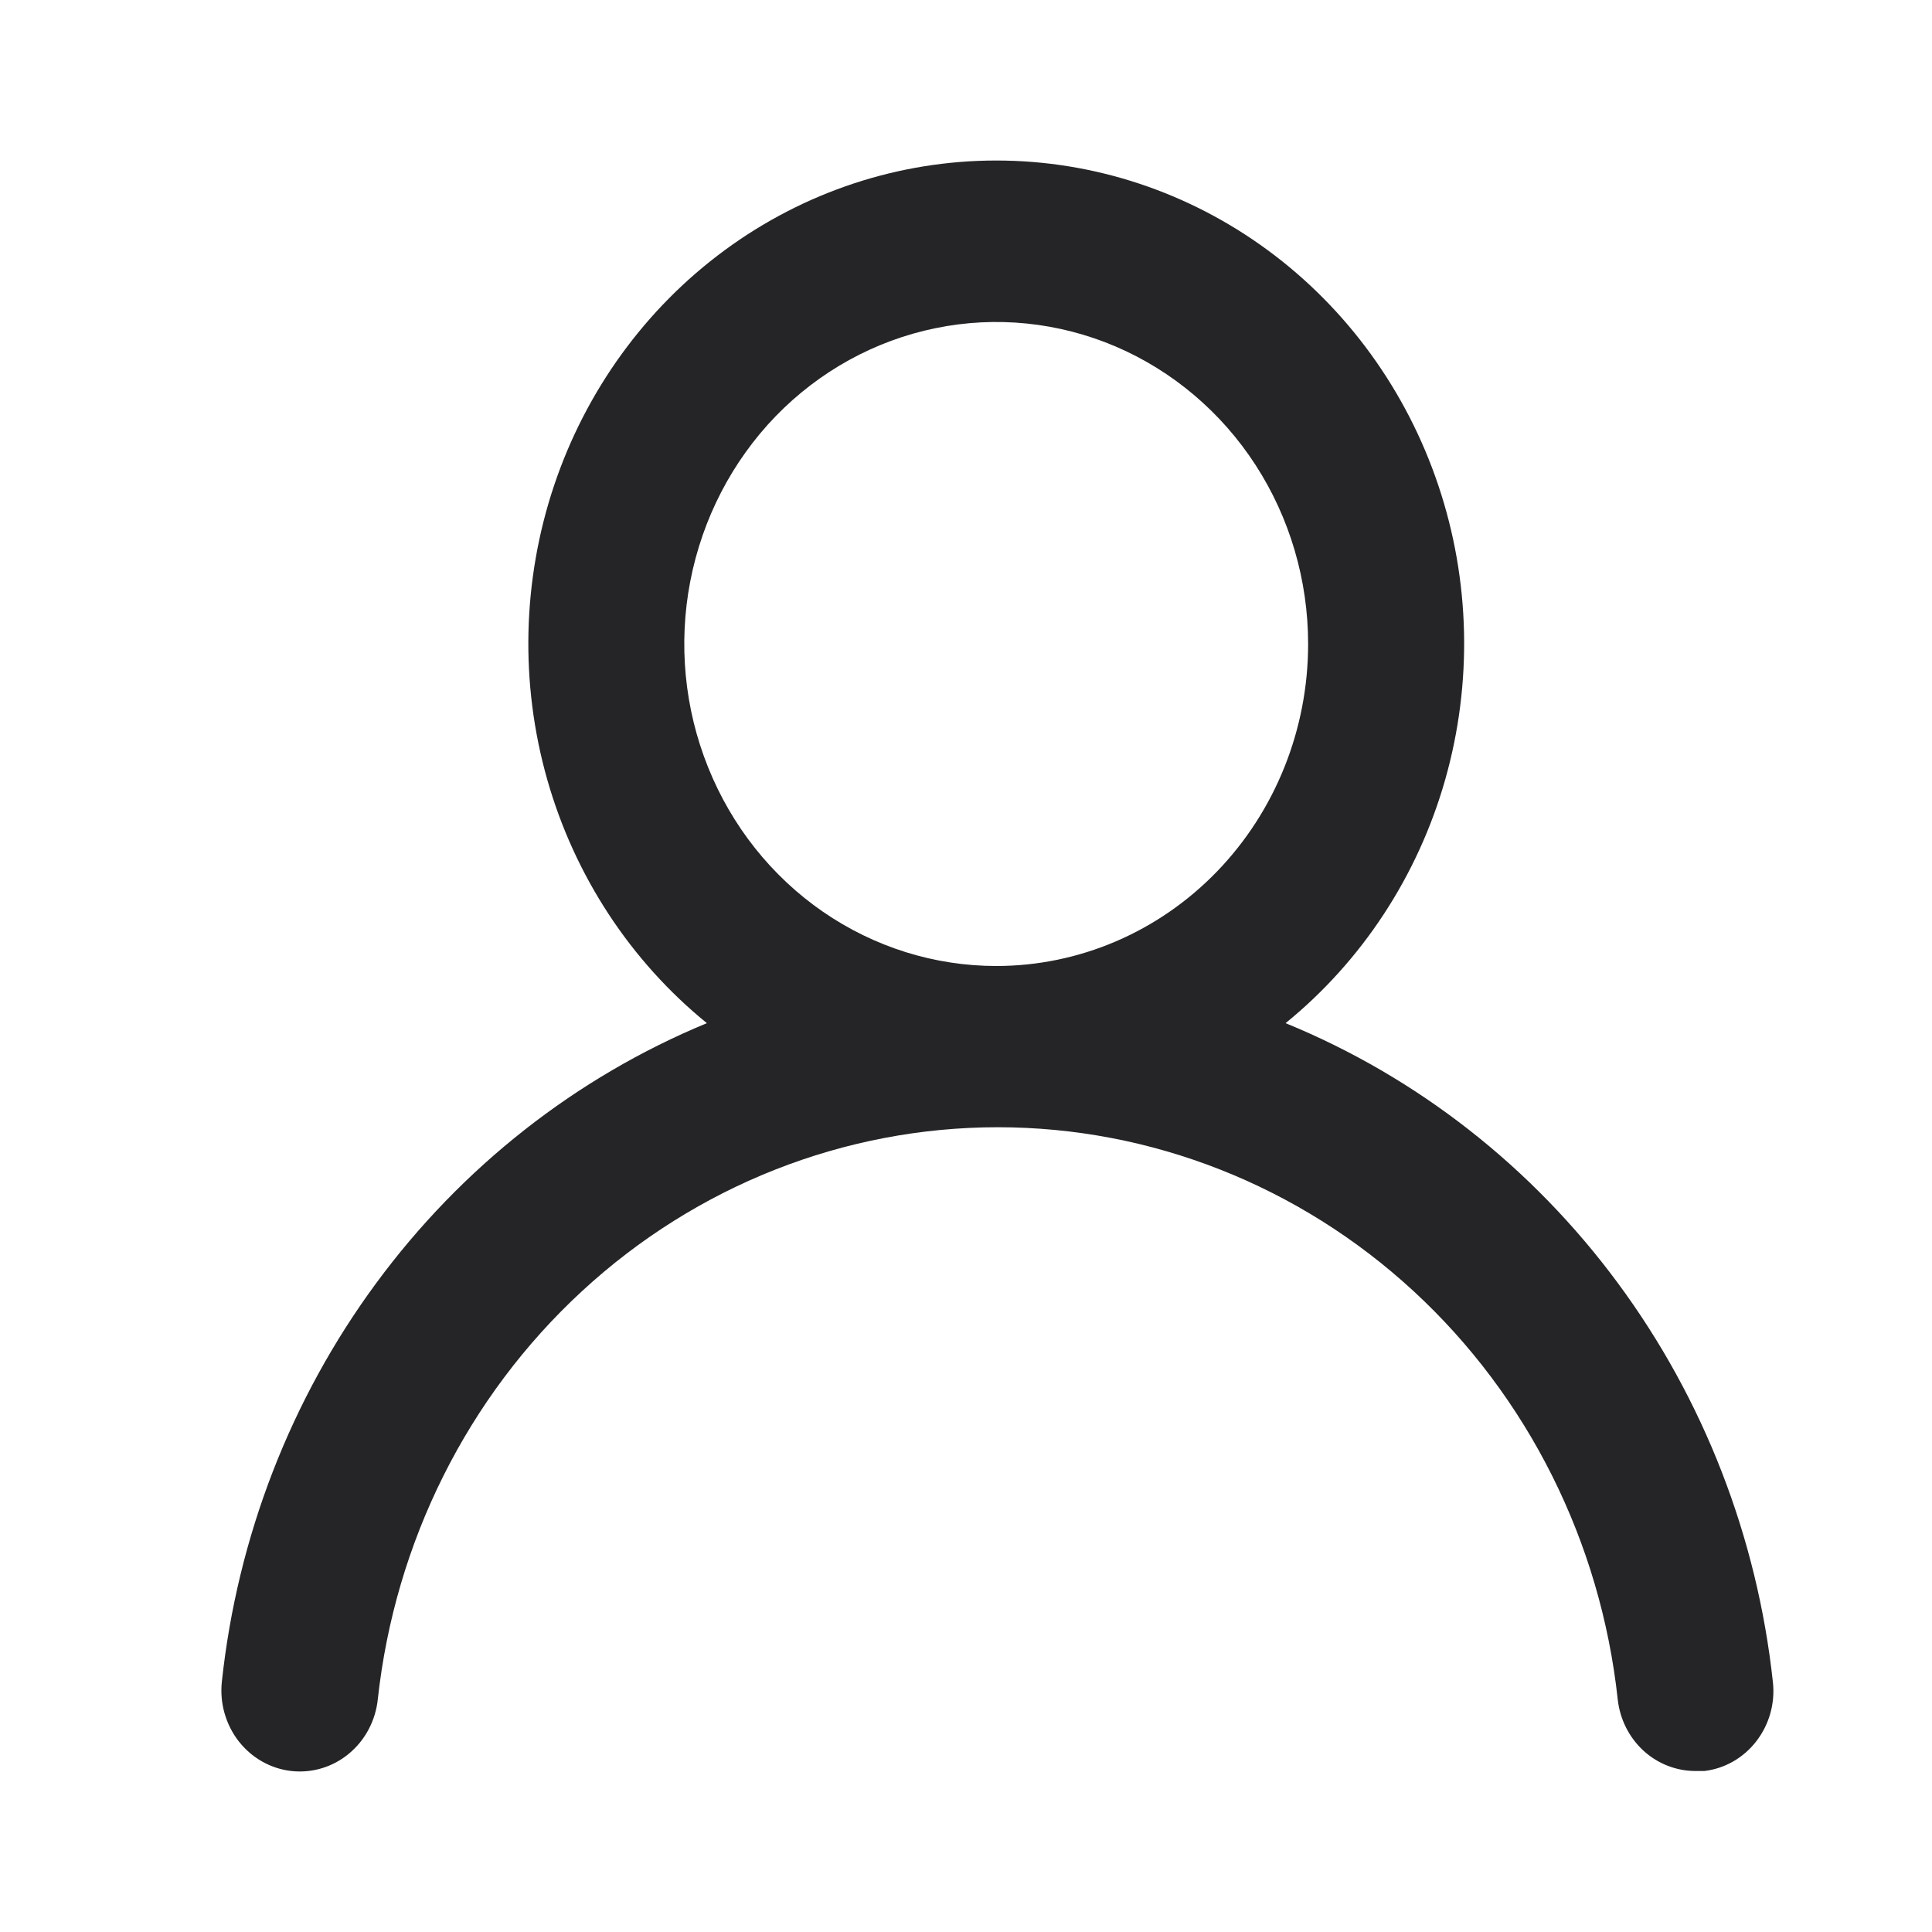 <svg width="24" height="24" viewBox="0 0 24 24" fill="none" xmlns="http://www.w3.org/2000/svg">
<path d="M15.97 12.71C16.919 11.938 17.613 10.881 17.953 9.684C18.293 8.487 18.264 7.21 17.868 6.031C17.473 4.853 16.731 3.83 15.747 3.107C14.762 2.383 13.584 1.994 12.376 1.994C11.167 1.994 9.989 2.383 9.004 3.107C8.02 3.83 7.278 4.853 6.883 6.031C6.488 7.21 6.458 8.487 6.798 9.684C7.138 10.881 7.832 11.938 8.781 12.71C7.154 13.383 5.734 14.499 4.673 15.94C3.612 17.38 2.949 19.091 2.756 20.89C2.742 21.021 2.753 21.154 2.789 21.281C2.825 21.408 2.884 21.526 2.964 21.629C3.126 21.837 3.361 21.971 3.618 22C3.875 22.029 4.133 21.952 4.334 21.785C4.536 21.618 4.665 21.375 4.693 21.11C4.906 19.155 5.809 17.35 7.23 16.039C8.65 14.728 10.489 14.003 12.395 14.003C14.3 14.003 16.139 14.728 17.56 16.039C18.981 17.35 19.884 19.155 20.096 21.11C20.123 21.356 20.236 21.582 20.415 21.747C20.594 21.911 20.826 22.001 21.065 22H21.172C21.426 21.97 21.658 21.837 21.817 21.631C21.977 21.425 22.052 21.162 22.024 20.9C21.83 19.096 21.164 17.381 20.097 15.938C19.031 14.495 17.604 13.379 15.97 12.71V12.71ZM12.376 12C11.609 12 10.86 11.765 10.223 11.326C9.585 10.886 9.089 10.261 8.796 9.531C8.502 8.8 8.425 7.995 8.575 7.22C8.725 6.444 9.094 5.731 9.635 5.171C10.177 4.612 10.868 4.231 11.62 4.077C12.371 3.922 13.15 4.002 13.858 4.304C14.566 4.607 15.172 5.12 15.598 5.778C16.023 6.435 16.25 7.209 16.25 8C16.25 9.061 15.842 10.078 15.116 10.828C14.389 11.579 13.403 12 12.376 12Z" fill="#252527"/>
</svg>
